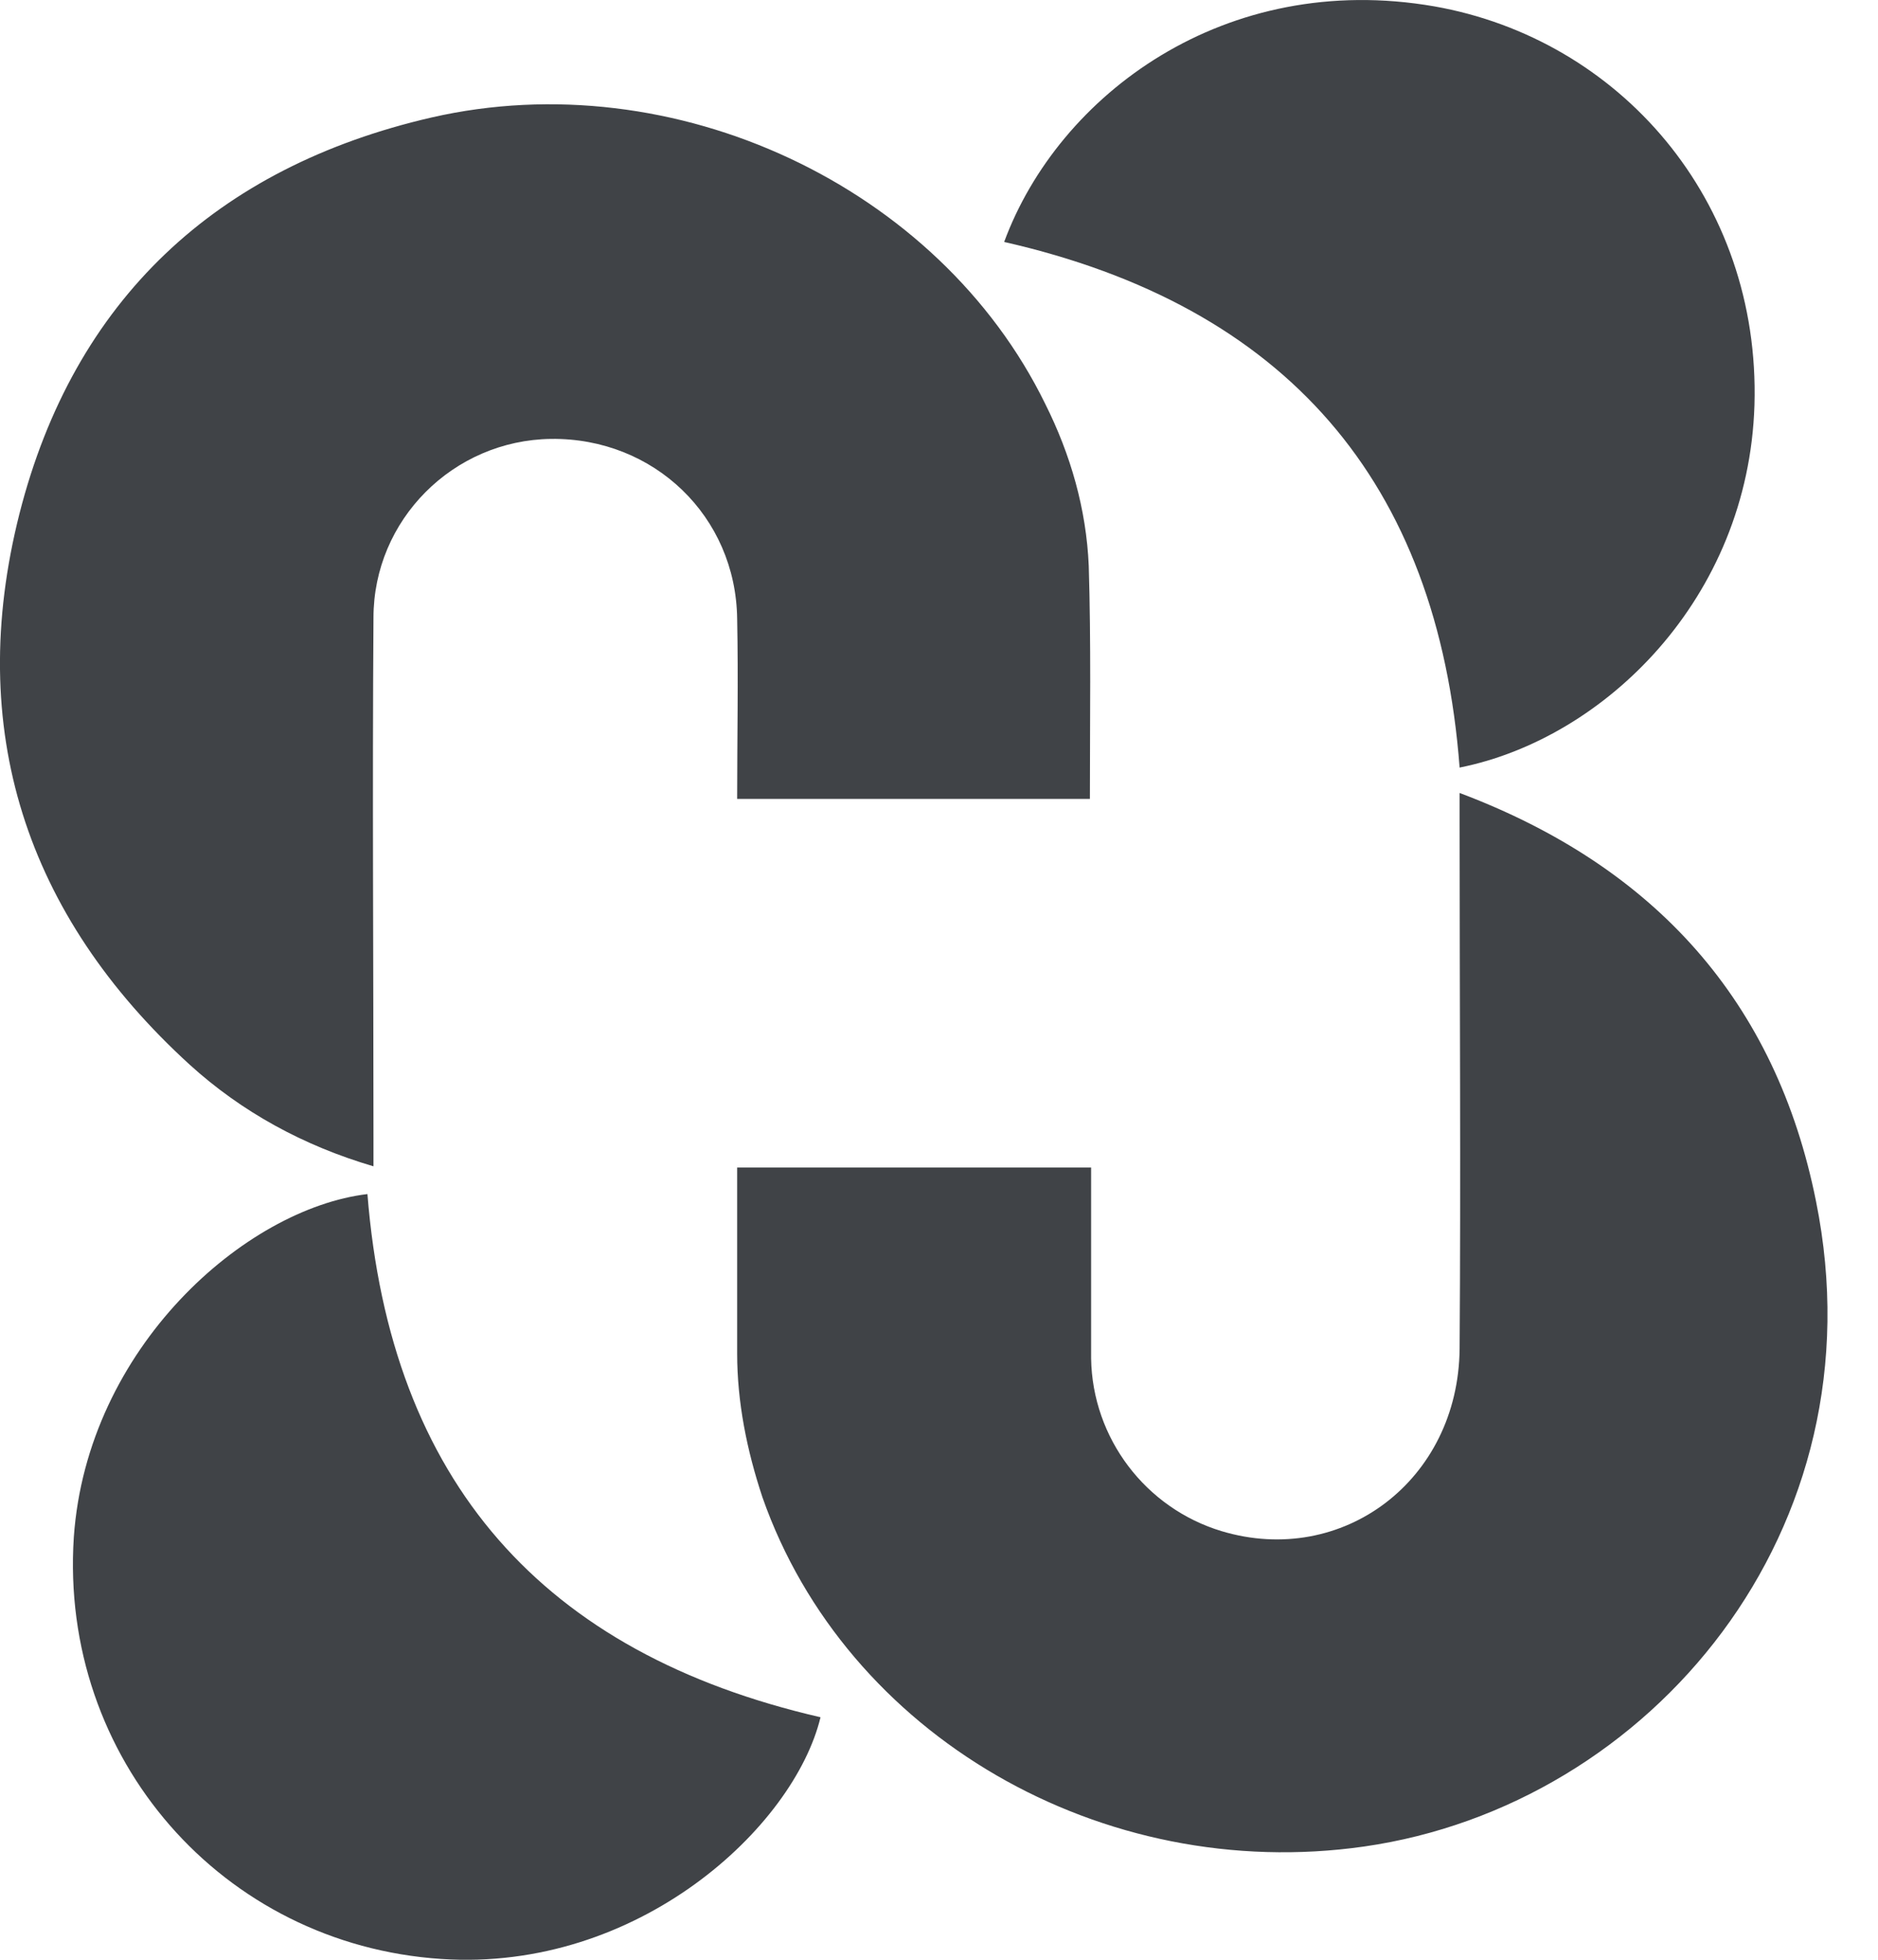 <svg width="23" height="24" viewBox="0 0 23 24" fill="none" xmlns="http://www.w3.org/2000/svg">
<path d="M16.707 22.613C13.496 23.072 10.36 21.252 9.338 18.337C9.146 17.76 9.028 17.168 9.028 16.576C9.028 15.822 9.028 15.067 9.028 14.298H13.363C13.363 15.082 13.363 15.851 13.363 16.636C13.378 17.612 14.029 18.47 14.961 18.751C16.441 19.195 17.861 18.13 17.876 16.517C17.891 14.372 17.876 12.226 17.876 10.08V9.711C20.273 10.613 21.753 12.27 22.241 14.712C23.055 18.737 20.214 22.11 16.707 22.613ZM5.402 23.99C2.724 23.812 0.727 21.533 0.904 18.825C1.067 16.502 3.005 14.801 4.5 14.623C4.781 18.145 6.645 20.246 10.049 21.03C9.723 22.377 7.814 24.152 5.402 23.99ZM0.238 6.292C0.904 3.673 2.65 2.046 5.284 1.439C8.258 0.758 11.499 2.282 12.801 4.946C13.112 5.567 13.304 6.233 13.334 6.929C13.363 7.876 13.348 8.808 13.348 9.784H9.028C9.028 9.045 9.043 8.32 9.028 7.58C9.013 6.322 8.007 5.36 6.749 5.375C5.55 5.39 4.574 6.366 4.574 7.565C4.559 9.681 4.574 11.812 4.574 13.928V14.283C3.716 14.031 2.961 13.617 2.325 13.04C0.312 11.205 -0.428 8.926 0.238 6.292ZM17.566 0.078C19.829 0.477 21.561 2.445 21.487 4.961C21.413 7.328 19.652 9.045 17.876 9.4C17.61 5.893 15.746 3.747 12.298 2.963C12.964 1.158 15.006 -0.366 17.566 0.078Z" fill="#404347"/>
</svg>
